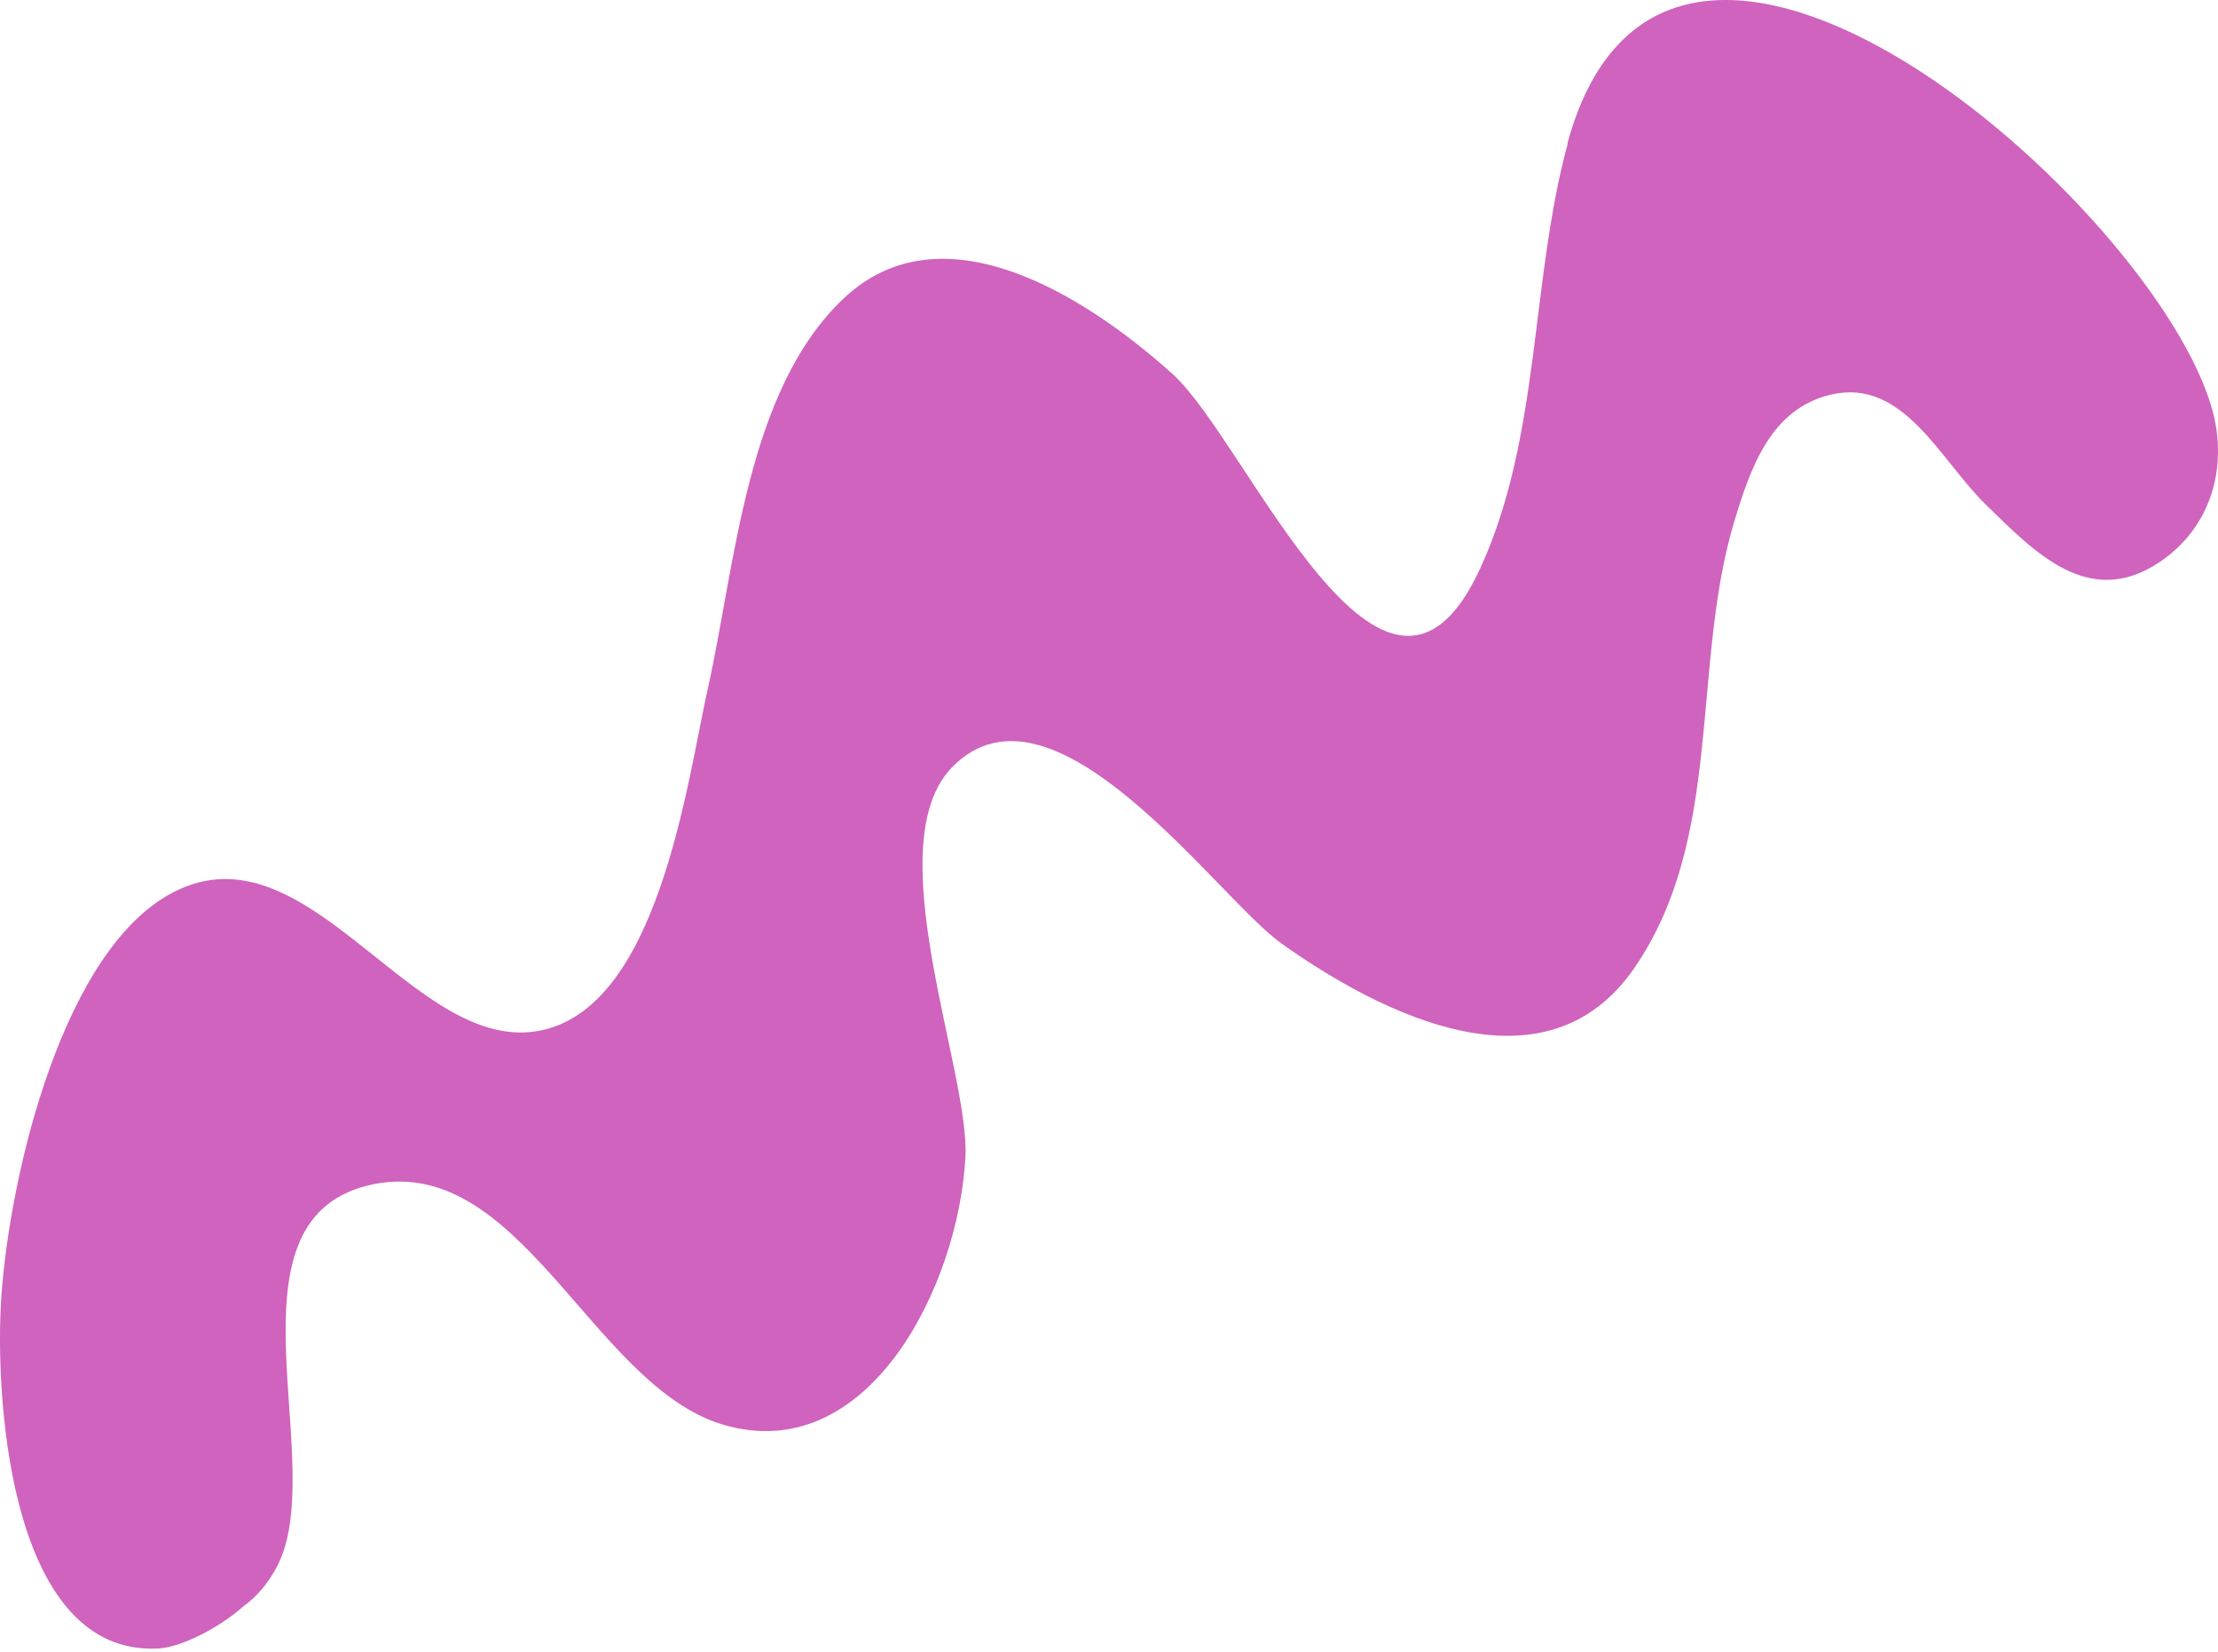 <?xml version="1.0" encoding="UTF-8"?> <svg xmlns="http://www.w3.org/2000/svg" width="372" height="277" viewBox="0 0 372 277" fill="none"> <path d="M262.931 24.107C256.65 47.189 258.41 73.311 248.249 95.353C232.168 130.276 209.246 74.071 196.685 62.751C181.764 49.309 157.922 34.548 141.521 50.029C125.159 65.471 123.359 94.713 118.719 115.475C115.238 130.956 110.478 169.719 89.956 172.959C68.635 176.36 50.993 136.757 27.991 150.238C9.51 161.079 0.989 200.202 0.109 219.563C-0.651 235.925 1.989 277.648 26.471 276.488C30.152 276.328 36.552 273.208 40.872 269.367C42.953 267.847 44.833 265.767 46.353 262.927C55.514 246.085 36.432 205.122 61.634 198.842C87.036 192.521 99.157 232.364 121.239 238.925C145.721 246.205 160.842 215.443 161.922 193.961C162.642 179.68 147.001 141.597 159.722 128.636C176.683 111.394 204.126 150.558 214.927 158.238C231.808 170.239 259.25 184 274.131 162.319C289.173 140.437 283.572 111.795 290.853 87.513C293.573 78.512 296.973 68.471 307.214 66.151C319.255 63.431 325.336 77.072 333.056 84.632C341.337 92.713 350.298 102.074 362.019 94.393C370.939 88.513 373.66 78.272 371.059 68.791C361.659 34.548 279.652 -37.498 262.89 24.027L262.931 24.107Z" fill="#CF63BD"></path> </svg> 
